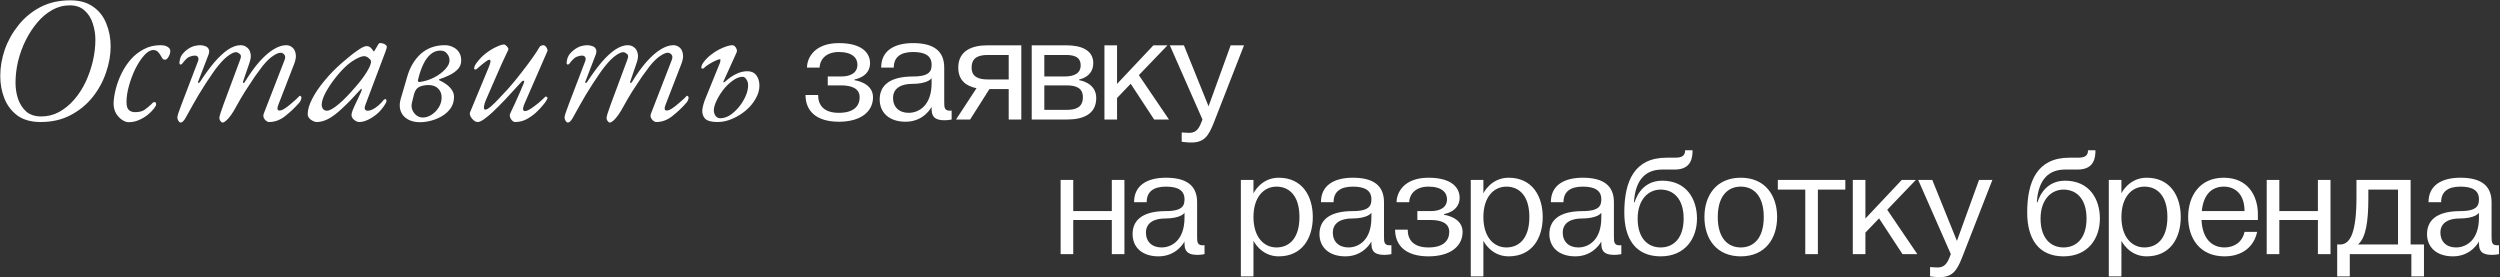 <?xml version="1.0" encoding="UTF-8"?> <svg xmlns="http://www.w3.org/2000/svg" width="1820" height="202" viewBox="0 0 1820 202" fill="none"><rect x="0" y="0" width="1820" height="202" fill="#333333" stroke="none"/> <path d="M29.592 88.829C22.797 88.829 17.222 87.305 12.867 84.256C8.598 81.12 5.419 77.026 3.328 71.973C1.237 66.834 0.192 61.259 0.192 55.248C0.192 48.976 1.281 42.617 3.459 36.171C5.724 29.724 9.034 23.801 13.389 18.4C17.745 12.912 23.059 8.513 29.331 5.203C35.69 1.892 42.964 0.237 51.152 0.237C57.947 0.237 63.522 1.805 67.877 4.941C72.233 7.99 75.412 12.084 77.416 17.224C79.507 22.276 80.552 27.808 80.552 33.819C80.552 40.091 79.42 46.45 77.155 52.896C74.977 59.342 71.71 65.309 67.355 70.797C62.999 76.198 57.642 80.554 51.283 83.864C45.011 87.174 37.78 88.829 29.592 88.829ZM29.984 84.779C34.688 84.779 39.044 83.69 43.051 81.512C47.145 79.247 50.804 76.242 54.027 72.496C57.337 68.663 60.124 64.351 62.389 59.56C64.654 54.682 66.397 49.629 67.616 44.403C68.836 39.089 69.445 33.906 69.445 28.853C69.445 24.759 68.792 20.796 67.485 16.963C66.266 13.13 64.262 9.994 61.475 7.555C58.774 5.116 55.203 3.896 50.76 3.896C46.23 3.896 41.962 5.028 37.955 7.293C33.948 9.558 30.332 12.607 27.109 16.44C23.886 20.273 21.055 24.628 18.616 29.507C16.264 34.298 14.435 39.35 13.128 44.664C11.908 49.978 11.299 55.161 11.299 60.213C11.299 64.308 11.908 68.228 13.128 71.973C14.435 75.719 16.438 78.812 19.139 81.251C21.926 83.603 25.541 84.779 29.984 84.779ZM93.663 88.96C92.095 88.96 90.439 88.35 88.697 87.131C87.042 85.998 85.605 84.43 84.385 82.427C83.253 80.336 82.687 77.94 82.687 75.24C82.774 72.104 83.296 68.663 84.255 64.917C85.213 61.084 86.607 57.295 88.436 53.549C90.265 49.804 92.53 46.363 95.231 43.227C98.018 40.091 101.198 37.608 104.769 35.779C108.341 33.862 112.348 32.904 116.791 32.904C119.143 32.904 120.928 33.34 122.148 34.211C123.367 34.995 123.977 35.953 123.977 37.085C123.977 38.479 123.542 39.916 122.671 41.397C121.887 42.791 121.015 43.488 120.057 43.488C119.36 43.488 118.751 43.183 118.228 42.573C117.792 41.964 117.357 41.223 116.921 40.352C116.399 39.394 115.745 38.523 114.961 37.739C114.177 36.868 113.045 36.432 111.564 36.432C109.473 36.432 107.295 37.695 105.031 40.221C102.766 42.748 100.631 45.971 98.628 49.891C96.712 53.811 95.144 57.948 93.924 62.304C92.704 66.66 92.095 70.623 92.095 74.195C92.095 77.069 92.661 79.029 93.793 80.075C94.926 81.12 96.45 81.643 98.367 81.643C101.154 81.643 103.375 81.12 105.031 80.075C106.686 78.942 108.341 77.592 109.996 76.024C110.606 75.414 111.041 74.979 111.303 74.717C111.651 74.456 112.087 74.325 112.609 74.325C113.306 74.325 113.655 74.892 113.655 76.024C113.655 76.721 113.088 77.766 111.956 79.16C110.911 80.554 109.43 82.035 107.513 83.603C105.684 85.084 103.55 86.347 101.111 87.392C98.759 88.437 96.276 88.96 93.663 88.96ZM131.488 89.221C131.052 89.221 130.66 89.004 130.312 88.568C129.963 88.132 129.658 87.61 129.397 87C129.223 86.39 129.136 85.824 129.136 85.301C129.136 84.866 129.397 83.82 129.92 82.165C130.529 80.51 131.27 78.463 132.141 76.024L144.162 44.533C144.598 43.401 144.598 42.443 144.162 41.659C143.727 40.875 142.986 40.483 141.941 40.483C140.634 40.483 139.24 40.788 137.76 41.397C136.366 42.007 134.624 43.706 132.533 46.493C132.184 46.842 131.792 47.016 131.357 47.016C131.008 46.929 130.747 46.58 130.573 45.971C130.573 45.448 130.66 44.795 130.834 44.011C131.008 43.14 131.27 42.268 131.618 41.397C132.054 40.526 132.446 39.873 132.794 39.437C134.275 37.608 136.061 36.084 138.152 34.864C140.242 33.644 142.768 32.991 145.73 32.904C146.95 32.904 148.126 33.122 149.258 33.557C150.478 33.906 151.349 34.603 151.872 35.648C152.481 36.693 152.438 38.131 151.741 39.96L144.293 59.299C144.032 59.908 144.075 60.257 144.424 60.344C144.859 60.431 145.208 60.257 145.469 59.821C149.215 54.072 152.786 49.194 156.184 45.187C159.668 41.18 162.978 38.131 166.114 36.04C169.337 33.949 172.343 32.904 175.13 32.904C176.785 32.904 178.266 33.383 179.573 34.341C180.967 35.3 181.881 36.737 182.317 38.653C182.84 40.483 182.622 42.791 181.664 45.579L176.96 59.299C176.698 59.908 176.742 60.257 177.09 60.344C177.526 60.431 177.874 60.257 178.136 59.821C181.794 53.811 185.366 48.845 188.85 44.925C192.422 40.918 195.863 37.913 199.173 35.909C202.483 33.906 205.532 32.904 208.32 32.904C209.975 32.904 211.456 33.427 212.762 34.472C214.069 35.517 214.896 37.085 215.245 39.176C215.68 41.18 215.288 43.706 214.069 46.755L202.832 75.763C201.525 78.899 201.743 80.467 203.485 80.467C204.53 80.467 205.793 79.988 207.274 79.029C208.755 78.071 210.236 76.939 211.717 75.632C213.285 74.325 214.635 73.149 215.768 72.104C216.9 70.972 217.64 70.231 217.989 69.883C218.076 69.796 218.12 69.752 218.12 69.752C218.207 69.752 218.294 69.752 218.381 69.752C218.642 69.752 218.86 69.883 219.034 70.144C219.296 70.318 219.426 70.58 219.426 70.928C219.426 71.625 219.252 72.365 218.904 73.149C218.642 73.846 218.032 74.674 217.074 75.632C214.2 78.855 210.976 81.86 207.405 84.648C203.833 87.436 200 88.829 195.906 88.829C195.209 88.829 194.469 88.524 193.685 87.915C192.988 87.392 192.422 86.652 191.986 85.693C191.638 84.735 191.638 83.777 191.986 82.819L207.144 43.749C207.84 42.007 207.797 40.7 207.013 39.829C206.316 38.958 205.488 38.479 204.53 38.392C203.136 38.305 201.264 39.045 198.912 40.613C196.56 42.094 193.946 44.62 191.072 48.192C189.765 49.847 187.936 52.33 185.584 55.64C183.319 58.95 180.967 62.522 178.528 66.355C176.176 70.1 174.128 73.585 172.386 76.808C170.905 79.596 169.512 81.904 168.205 83.733C166.898 85.563 165.722 86.913 164.677 87.784C163.632 88.742 162.76 89.221 162.064 89.221C161.628 89.221 161.236 89.004 160.888 88.568C160.539 88.22 160.234 87.784 159.973 87.261C159.799 86.739 159.712 86.216 159.712 85.693C159.712 85.258 159.973 84.169 160.496 82.427C161.105 80.597 161.846 78.463 162.717 76.024L174.869 43.357C175.653 41.354 175.566 40.004 174.608 39.307C173.649 38.523 172.865 38.087 172.256 38C170.862 37.826 168.989 38.566 166.637 40.221C164.285 41.789 161.672 44.359 158.797 47.931C157.752 49.15 156.445 50.892 154.877 53.157C153.309 55.422 151.61 57.948 149.781 60.736C148.039 63.436 146.296 66.224 144.554 69.099C142.899 71.886 141.418 74.456 140.112 76.808C137.847 80.989 136.104 84.125 134.885 86.216C133.665 88.22 132.533 89.221 131.488 89.221ZM230.672 88.829C229.626 88.829 228.581 88.524 227.536 87.915C226.49 87.392 225.619 86.695 224.922 85.824C224.313 84.953 224.008 84.038 224.008 83.08C224.008 79.944 225.053 76.329 227.144 72.235C229.234 68.053 232.153 63.698 235.898 59.168C239.644 54.551 243.956 50.108 248.834 45.84C253.538 41.746 257.371 38.697 260.333 36.693C263.295 34.603 265.473 33.557 266.866 33.557C268.26 33.557 269.48 34.167 270.525 35.387C271.745 36.955 272.267 37.695 272.093 37.608C272.006 37.434 272.006 37.347 272.093 37.347C272.267 37.347 272.398 37.303 272.485 37.216C272.659 37.042 272.79 36.824 272.877 36.563C274.097 34.472 274.837 33.209 275.098 32.773C275.36 32.338 275.36 32.294 275.098 32.643C275.621 31.772 276.144 31.336 276.666 31.336C277.45 31.336 278.234 31.467 279.018 31.728C279.802 31.989 280.412 32.338 280.848 32.773C281.37 33.209 281.632 33.644 281.632 34.08C281.632 34.516 281.327 35.604 280.717 37.347L266.082 76.155C264.95 79.116 265.516 80.597 267.781 80.597C269.349 80.597 271.222 79.857 273.4 78.376C275.665 76.808 277.625 74.935 279.28 72.757C279.454 72.583 279.628 72.452 279.802 72.365C280.064 72.191 280.281 72.104 280.456 72.104C280.804 72.104 281.022 72.235 281.109 72.496C281.283 72.67 281.37 73.019 281.37 73.541C281.37 74.151 280.761 75.371 279.541 77.2C278.321 78.942 277.058 80.467 275.752 81.773C273.313 84.038 270.83 85.78 268.304 87C265.865 88.22 263.6 88.829 261.509 88.829C260.638 88.829 259.767 88.568 258.896 88.045C258.025 87.523 257.284 86.869 256.674 86.085C256.152 85.301 255.89 84.517 255.89 83.733C255.89 82.775 256.152 81.773 256.674 80.728C256.326 81.512 256.282 81.512 256.544 80.728C256.892 79.944 257.415 78.724 258.112 77.069C258.896 75.414 259.723 73.672 260.594 71.843C261.465 70.013 262.206 68.402 262.816 67.008C263.251 66.05 263.425 65.353 263.338 64.917C263.338 64.395 263.077 64.438 262.554 65.048C257.241 70.972 252.667 75.676 248.834 79.16C245.089 82.644 241.778 85.127 238.904 86.608C236.029 88.089 233.285 88.829 230.672 88.829ZM237.989 80.597C239.905 80.597 242.737 79.029 246.482 75.893C250.315 72.67 254.627 68.228 259.418 62.565C262.729 58.732 265.342 55.204 267.258 51.981C269.175 48.758 270.133 46.363 270.133 44.795C270.133 44.098 269.567 43.27 268.434 42.312C267.912 41.876 267.345 41.528 266.736 41.267C266.126 41.005 265.603 40.875 265.168 40.875C263.6 40.875 261.422 41.659 258.634 43.227C255.934 44.795 253.451 46.668 251.186 48.845C248.312 51.633 245.568 54.769 242.954 58.253C240.341 61.738 238.207 65.092 236.552 68.315C234.984 71.538 234.2 74.151 234.2 76.155C234.2 77.461 234.548 78.55 235.245 79.421C235.942 80.205 236.857 80.597 237.989 80.597ZM305.833 88.96C300.519 88.96 296.468 87.392 293.681 84.256C290.98 81.033 290.327 76.939 291.721 71.973C292.505 69.273 293.289 66.616 294.073 64.003C294.857 61.302 295.641 58.602 296.425 55.901C298.428 48.932 301.738 43.357 306.355 39.176C311.059 34.995 316.896 32.904 323.865 32.904C325.955 32.904 327.872 33.34 329.614 34.211C331.443 34.995 332.924 36.214 334.057 37.869C335.189 39.524 335.755 41.572 335.755 44.011C335.755 46.624 334.884 48.802 333.142 50.544C331.4 52.286 329.309 53.724 326.87 54.856C324.518 55.988 322.253 56.903 320.075 57.6C319.727 57.687 319.553 57.861 319.553 58.123C319.553 58.297 319.77 58.471 320.206 58.645C322.035 59.429 323.734 60.431 325.302 61.651C326.87 62.87 328.133 64.22 329.091 65.701C330.049 67.182 330.529 68.794 330.529 70.536C330.529 73.585 329.745 76.285 328.177 78.637C326.609 80.902 324.561 82.819 322.035 84.387C319.596 85.868 316.939 87 314.065 87.784C311.19 88.568 308.446 88.96 305.833 88.96ZM307.793 85.563C309.883 85.563 311.974 84.909 314.065 83.603C316.155 82.296 317.897 80.554 319.291 78.376C320.772 76.111 321.513 73.628 321.513 70.928C321.513 68.315 320.685 66.18 319.03 64.525C317.375 62.783 315.023 61.912 311.974 61.912C309.448 61.912 307.226 62.348 305.31 63.219C303.393 64.09 302.087 65.919 301.39 68.707L299.953 74.456C299.43 76.46 299.517 78.332 300.214 80.075C300.911 81.73 301.956 83.08 303.35 84.125C304.744 85.084 306.225 85.563 307.793 85.563ZM305.571 59.691C309.317 59.168 312.801 58.079 316.025 56.424C319.335 54.682 322.035 52.678 324.126 50.413C326.217 48.148 327.262 46.014 327.262 44.011C327.262 42.181 326.652 40.526 325.433 39.045C324.3 37.564 322.689 36.824 320.598 36.824C317.897 36.824 315.502 37.739 313.411 39.568C311.408 41.31 309.709 43.619 308.315 46.493C306.921 49.368 305.789 52.46 304.918 55.771L304.265 58.384C304.177 58.82 304.265 59.168 304.526 59.429C304.787 59.691 305.136 59.778 305.571 59.691ZM347.752 88.829C346.794 88.829 345.792 88.394 344.747 87.523C343.789 86.739 343.048 85.78 342.525 84.648C342.003 83.516 341.872 82.601 342.133 81.904L355.853 48.845C356.463 47.364 356.855 46.101 357.029 45.056C357.204 44.011 356.942 43.488 356.245 43.488C355.81 43.488 355.069 43.836 354.024 44.533C353.066 45.23 351.933 46.101 350.627 47.147C349.407 48.192 348.144 49.281 346.837 50.413C346.663 50.588 346.315 50.631 345.792 50.544C345.357 50.457 345.139 50.283 345.139 50.021C345.139 49.673 345.226 49.194 345.4 48.584C345.574 47.887 346.01 47.06 346.707 46.101C348.885 43.14 351.28 40.657 353.893 38.653C356.594 36.65 359.12 35.125 361.472 34.08C363.911 32.948 365.741 32.381 366.96 32.381C367.396 32.381 367.875 32.643 368.397 33.165C369.007 33.601 369.486 34.167 369.835 34.864C370.183 35.474 370.183 36.084 369.835 36.693C366.96 42.617 364.216 48.628 361.603 54.725C358.989 60.823 356.376 66.834 353.763 72.757C352.979 74.5 352.5 76.111 352.325 77.592C352.151 79.073 352.5 79.813 353.371 79.813C354.242 79.813 355.549 79.073 357.291 77.592C359.033 76.111 360.993 74.195 363.171 71.843C365.436 69.491 367.788 66.964 370.227 64.264C373.537 60.518 376.717 56.642 379.765 52.635C382.901 48.628 385.602 45.012 387.867 41.789C390.132 38.566 391.613 36.301 392.309 34.995C392.745 34.124 393.268 33.557 393.877 33.296C394.487 33.035 395.053 32.904 395.576 32.904C396.099 32.904 396.621 33.165 397.144 33.688C397.667 34.211 398.059 34.82 398.32 35.517C398.669 36.214 398.712 36.824 398.451 37.347L381.725 75.763C381.029 77.418 380.724 78.681 380.811 79.552C380.898 80.423 381.333 80.859 382.117 80.859C383.25 80.859 384.731 80.249 386.56 79.029C388.389 77.81 390.262 76.416 392.179 74.848C394.095 73.193 395.707 71.712 397.013 70.405C397.101 70.318 397.231 70.275 397.405 70.275C397.667 70.275 397.928 70.405 398.189 70.667C398.451 70.841 398.581 71.102 398.581 71.451C398.581 71.625 398.538 71.799 398.451 71.973C398.364 72.148 398.233 72.365 398.059 72.627C397.972 72.888 397.797 73.193 397.536 73.541C397.362 73.89 397.101 74.282 396.752 74.717C396.491 75.066 396.142 75.501 395.707 76.024C394.052 78.115 392.135 80.162 389.957 82.165C387.78 84.082 385.428 85.693 382.901 87C380.462 88.22 377.849 88.829 375.061 88.829C373.929 88.829 372.884 88.089 371.925 86.608C371.054 85.127 370.88 83.82 371.403 82.688C372.622 80.075 373.929 77.287 375.323 74.325C376.717 71.364 377.936 68.62 378.981 66.093C380.114 63.567 380.898 61.694 381.333 60.475C381.769 59.429 381.725 58.863 381.203 58.776C380.68 58.689 380.201 58.907 379.765 59.429C375.236 64.395 371.229 68.75 367.744 72.496C364.26 76.155 361.211 79.204 358.597 81.643C356.071 83.995 353.893 85.78 352.064 87C350.322 88.22 348.885 88.829 347.752 88.829ZM413.365 89.221C412.93 89.221 412.538 89.004 412.189 88.568C411.841 88.132 411.536 87.61 411.274 87C411.1 86.39 411.013 85.824 411.013 85.301C411.013 84.866 411.274 83.82 411.797 82.165C412.407 80.51 413.147 78.463 414.018 76.024L426.04 44.533C426.475 43.401 426.475 42.443 426.04 41.659C425.604 40.875 424.864 40.483 423.818 40.483C422.512 40.483 421.118 40.788 419.637 41.397C418.243 42.007 416.501 43.706 414.41 46.493C414.062 46.842 413.67 47.016 413.234 47.016C412.886 46.929 412.625 46.58 412.45 45.971C412.45 45.448 412.538 44.795 412.712 44.011C412.886 43.14 413.147 42.268 413.496 41.397C413.931 40.526 414.323 39.873 414.672 39.437C416.153 37.608 417.938 36.084 420.029 34.864C422.12 33.644 424.646 32.991 427.608 32.904C428.827 32.904 430.003 33.122 431.136 33.557C432.355 33.906 433.226 34.603 433.749 35.648C434.359 36.693 434.315 38.131 433.618 39.96L426.17 59.299C425.909 59.908 425.953 60.257 426.301 60.344C426.737 60.431 427.085 60.257 427.346 59.821C431.092 54.072 434.664 49.194 438.061 45.187C441.546 41.18 444.856 38.131 447.992 36.04C451.215 33.949 454.22 32.904 457.008 32.904C458.663 32.904 460.144 33.383 461.45 34.341C462.844 35.3 463.759 36.737 464.194 38.653C464.717 40.483 464.499 42.791 463.541 45.579L458.837 59.299C458.576 59.908 458.619 60.257 458.968 60.344C459.403 60.431 459.752 60.257 460.013 59.821C463.672 53.811 467.243 48.845 470.728 44.925C474.299 40.918 477.74 37.913 481.05 35.909C484.361 33.906 487.41 32.904 490.197 32.904C491.852 32.904 493.333 33.427 494.64 34.472C495.946 35.517 496.774 37.085 497.122 39.176C497.558 41.18 497.166 43.706 495.946 46.755L484.709 75.763C483.402 78.899 483.62 80.467 485.362 80.467C486.408 80.467 487.671 79.988 489.152 79.029C490.633 78.071 492.114 76.939 493.594 75.632C495.162 74.325 496.513 73.149 497.645 72.104C498.778 70.972 499.518 70.231 499.866 69.883C499.954 69.796 499.997 69.752 499.997 69.752C500.084 69.752 500.171 69.752 500.258 69.752C500.52 69.752 500.738 69.883 500.912 70.144C501.173 70.318 501.304 70.58 501.304 70.928C501.304 71.625 501.13 72.365 500.781 73.149C500.52 73.846 499.91 74.674 498.952 75.632C496.077 78.855 492.854 81.86 489.282 84.648C485.711 87.436 481.878 88.829 477.784 88.829C477.087 88.829 476.346 88.524 475.562 87.915C474.866 87.392 474.299 86.652 473.864 85.693C473.515 84.735 473.515 83.777 473.864 82.819L489.021 43.749C489.718 42.007 489.674 40.7 488.89 39.829C488.194 38.958 487.366 38.479 486.408 38.392C485.014 38.305 483.141 39.045 480.789 40.613C478.437 42.094 475.824 44.62 472.949 48.192C471.642 49.847 469.813 52.33 467.461 55.64C465.196 58.95 462.844 62.522 460.405 66.355C458.053 70.1 456.006 73.585 454.264 76.808C452.783 79.596 451.389 81.904 450.082 83.733C448.776 85.563 447.6 86.913 446.554 87.784C445.509 88.742 444.638 89.221 443.941 89.221C443.506 89.221 443.114 89.004 442.765 88.568C442.417 88.22 442.112 87.784 441.85 87.261C441.676 86.739 441.589 86.216 441.589 85.693C441.589 85.258 441.85 84.169 442.373 82.427C442.983 80.597 443.723 78.463 444.594 76.024L456.746 43.357C457.53 41.354 457.443 40.004 456.485 39.307C455.527 38.523 454.743 38.087 454.133 38C452.739 37.826 450.866 38.566 448.514 40.221C446.162 41.789 443.549 44.359 440.674 47.931C439.629 49.15 438.322 50.892 436.754 53.157C435.186 55.422 433.488 57.948 431.658 60.736C429.916 63.436 428.174 66.224 426.432 69.099C424.777 71.886 423.296 74.456 421.989 76.808C419.724 80.989 417.982 84.125 416.762 86.216C415.543 88.22 414.41 89.221 413.365 89.221ZM522.28 88.829C517.924 88.829 514.919 88.002 513.264 86.347C511.696 84.604 511.043 82.427 511.304 79.813C511.652 77.2 512.393 74.543 513.525 71.843C515.267 67.487 517.053 63.088 518.883 58.645C520.712 54.203 522.498 49.804 524.24 45.448C524.414 44.751 524.501 44.185 524.501 43.749C524.501 43.314 524.371 43.096 524.109 43.096C523.674 43.096 522.715 43.401 521.235 44.011C519.841 44.62 518.273 45.448 516.531 46.493C514.875 47.452 513.438 48.54 512.219 49.76C512.044 49.934 511.696 49.978 511.173 49.891C510.738 49.804 510.52 49.629 510.52 49.368C510.52 49.02 510.607 48.54 510.781 47.931C510.955 47.234 511.391 46.406 512.088 45.448C513.656 43.357 515.442 41.528 517.445 39.96C519.449 38.392 521.452 37.085 523.456 36.04C525.547 34.995 527.419 34.211 529.075 33.688C530.73 33.165 532.036 32.904 532.995 32.904C534.127 32.904 535.042 33.514 535.739 34.733C536.523 35.953 536.697 37.085 536.261 38.131L526.723 59.168C526.548 59.604 526.548 59.865 526.723 59.952C526.984 60.039 527.376 59.865 527.899 59.429C530.425 57.077 533.038 55.248 535.739 53.941C538.526 52.548 541.314 51.851 544.101 51.851C546.976 51.851 549.154 52.852 550.635 54.856C552.115 56.772 552.856 59.299 552.856 62.435C552.856 65.571 551.941 68.707 550.112 71.843C548.37 74.979 546.018 77.81 543.056 80.336C540.094 82.862 536.784 84.909 533.125 86.477C529.554 88.045 525.939 88.829 522.28 88.829ZM524.371 86.085C526.723 86.085 529.075 85.345 531.427 83.864C533.779 82.296 535.956 80.292 537.96 77.853C539.963 75.414 541.575 72.801 542.795 70.013C544.014 67.226 544.624 64.612 544.624 62.173C544.624 60.344 544.188 58.863 543.317 57.731C542.533 56.511 541.662 55.901 540.704 55.901C538.613 55.901 536.392 56.685 534.04 58.253C531.775 59.821 529.641 61.738 527.637 64.003C525.372 66.703 523.456 69.621 521.888 72.757C520.407 75.806 519.667 78.289 519.667 80.205C519.667 81.686 520.059 83.036 520.843 84.256C521.714 85.476 522.89 86.085 524.371 86.085ZM586.413 69.18H595.593C595.593 76.74 599.913 82.14 610.713 82.14C622.053 82.14 625.833 76.74 625.833 70.8C625.833 63.78 618.813 62.16 612.333 62.16H602.613V55.68H612.333C619.353 55.68 624.213 52.98 624.213 47.04C624.213 42.18 620.433 37.86 610.713 37.86C599.913 37.86 596.673 44.88 596.673 49.2H587.493C587.493 42.18 592.893 31.38 610.713 31.38C627.993 31.38 633.393 38.94 633.393 45.96C633.393 56.22 622.053 57.84 622.053 57.84V58.38C622.053 58.38 635.553 60 635.553 70.8C635.553 81.06 626.913 88.62 610.713 88.62C593.973 88.62 586.413 80.52 586.413 69.18ZM659.313 88.62C646.893 88.62 640.413 81.6 640.413 72.42C640.413 63.24 646.353 55.68 664.713 55.68C677.133 55.68 678.213 51.36 678.213 47.04C678.213 40.56 673.353 37.86 664.713 37.86C655.533 37.86 650.673 41.64 650.673 49.2H641.493C641.493 36.78 651.213 31.38 664.713 31.38C679.293 31.38 687.393 36.78 687.393 49.2V74.04C687.393 78.36 687.393 81.06 692.793 80.52V87C692.793 87 690.309 87.54 687.933 87.54C682.533 87.54 678.213 86.46 678.213 79.44V77.82C678.213 77.82 672.813 88.62 659.313 88.62ZM663.633 61.08C657.693 61.08 650.133 63.24 650.133 71.34C650.133 77.82 654.453 82.14 661.473 82.14C669.033 82.14 678.213 76.74 678.213 60.54V56.868C678.105 57.084 675.729 61.08 663.633 61.08ZM706.255 87H695.995L710.899 64.212C703.447 62.7 697.615 58.596 697.615 49.2C697.615 36.78 707.875 33 718.675 33H743.515V87H734.335V64.86H720.295L706.255 87ZM707.335 49.2C707.335 56.22 712.735 57.84 719.215 57.84H734.335V40.02H719.215C712.735 40.02 707.335 41.64 707.335 49.2ZM751.087 33H776.467C786.727 33 795.907 36.24 795.907 45.96C795.907 56.22 785.647 57.84 785.647 57.84V58.38C785.647 58.38 798.067 60 798.067 71.34C798.067 83.22 788.347 87 777.007 87H751.087V33ZM776.467 62.16H760.267V79.98H776.467C782.947 79.98 788.347 78.36 788.347 70.8C788.347 63.78 782.947 62.16 776.467 62.16ZM760.267 40.02V55.68H774.847C781.867 55.68 786.727 53.52 786.727 47.58C786.727 41.1 781.327 40.02 775.927 40.02H760.267ZM813.213 87H804.033V33H813.213V61.08L839.673 33H849.933L829.089 54.708L851.013 87H840.213L823.149 60.972L813.213 71.34V87ZM875.401 87L851.641 33H861.901L879.829 77.388L895.921 33H905.641L883.501 89.7C879.721 99.204 876.481 103.74 867.301 103.74C864.061 103.74 860.281 103.2 860.281 103.2V96.396C860.281 96.396 863.521 96.72 865.681 96.72C869.461 96.72 872.161 95.208 874.321 89.7L875.401 87ZM781.319 185H772.139V131H781.319V153.68H809.399V131H818.579V185H809.399V160.16H781.319V185ZM843.419 186.62C830.999 186.62 824.519 179.6 824.519 170.42C824.519 161.24 830.459 153.68 848.819 153.68C861.239 153.68 862.319 149.36 862.319 145.04C862.319 138.56 857.459 135.86 848.819 135.86C839.639 135.86 834.779 139.64 834.779 147.2H825.599C825.599 134.78 835.319 129.38 848.819 129.38C863.399 129.38 871.499 134.78 871.499 147.2V172.04C871.499 176.36 871.499 179.06 876.899 178.52V185C876.899 185 874.415 185.54 872.039 185.54C866.639 185.54 862.319 184.46 862.319 177.44V175.82C862.319 175.82 856.919 186.62 843.419 186.62ZM847.739 159.08C841.799 159.08 834.239 161.24 834.239 169.34C834.239 175.82 838.559 180.14 845.579 180.14C853.139 180.14 862.319 174.74 862.319 158.54V154.868C862.211 155.084 859.835 159.08 847.739 159.08ZM903.343 201.2V131H912.523V140.72C912.523 140.72 917.923 129.38 930.883 129.38C948.163 129.38 955.723 142.88 955.723 158C955.723 173.12 948.163 186.62 930.883 186.62C917.923 186.62 912.523 175.28 912.523 175.28V201.2H903.343ZM929.263 135.86C920.083 135.86 912.523 143.42 912.523 158C912.523 172.58 920.083 180.14 929.263 180.14C938.443 180.14 946.003 173.66 946.003 158C946.003 142.34 938.443 135.86 929.263 135.86ZM979.474 186.62C967.054 186.62 960.574 179.6 960.574 170.42C960.574 161.24 966.514 153.68 984.874 153.68C997.294 153.68 998.374 149.36 998.374 145.04C998.374 138.56 993.514 135.86 984.874 135.86C975.694 135.86 970.834 139.64 970.834 147.2H961.654C961.654 134.78 971.374 129.38 984.874 129.38C999.454 129.38 1007.55 134.78 1007.55 147.2V172.04C1007.55 176.36 1007.55 179.06 1012.95 178.52V185C1012.95 185 1010.47 185.54 1008.09 185.54C1002.69 185.54 998.374 184.46 998.374 177.44V175.82C998.374 175.82 992.974 186.62 979.474 186.62ZM983.794 159.08C977.854 159.08 970.294 161.24 970.294 169.34C970.294 175.82 974.614 180.14 981.634 180.14C989.194 180.14 998.374 174.74 998.374 158.54V154.868C998.266 155.084 995.89 159.08 983.794 159.08ZM1015.63 167.18H1024.81C1024.81 174.74 1029.13 180.14 1039.93 180.14C1051.27 180.14 1055.05 174.74 1055.05 168.8C1055.05 161.78 1048.03 160.16 1041.55 160.16H1031.83V153.68H1041.55C1048.57 153.68 1053.43 150.98 1053.43 145.04C1053.43 140.18 1049.65 135.86 1039.93 135.86C1029.13 135.86 1025.89 142.88 1025.89 147.2H1016.71C1016.71 140.18 1022.11 129.38 1039.93 129.38C1057.21 129.38 1062.61 136.94 1062.61 143.96C1062.61 154.22 1051.27 155.84 1051.27 155.84V156.38C1051.27 156.38 1064.77 158 1064.77 168.8C1064.77 179.06 1056.13 186.62 1039.93 186.62C1023.19 186.62 1015.63 178.52 1015.63 167.18ZM1070.72 201.2V131H1079.9V140.72C1079.9 140.72 1085.3 129.38 1098.26 129.38C1115.54 129.38 1123.1 142.88 1123.1 158C1123.1 173.12 1115.54 186.62 1098.26 186.62C1085.3 186.62 1079.9 175.28 1079.9 175.28V201.2H1070.72ZM1096.64 135.86C1087.46 135.86 1079.9 143.42 1079.9 158C1079.9 172.58 1087.46 180.14 1096.64 180.14C1105.82 180.14 1113.38 173.66 1113.38 158C1113.38 142.34 1105.82 135.86 1096.64 135.86ZM1146.85 186.62C1134.43 186.62 1127.95 179.6 1127.95 170.42C1127.95 161.24 1133.89 153.68 1152.25 153.68C1164.67 153.68 1165.75 149.36 1165.75 145.04C1165.75 138.56 1160.89 135.86 1152.25 135.86C1143.07 135.86 1138.21 139.64 1138.21 147.2H1129.03C1129.03 134.78 1138.75 129.38 1152.25 129.38C1166.83 129.38 1174.93 134.78 1174.93 147.2V172.04C1174.93 176.36 1174.93 179.06 1180.33 178.52V185C1180.33 185 1177.85 185.54 1175.47 185.54C1170.07 185.54 1165.75 184.46 1165.75 177.44V175.82C1165.75 175.82 1160.35 186.62 1146.85 186.62ZM1151.17 159.08C1145.23 159.08 1137.67 161.24 1137.67 169.34C1137.67 175.82 1141.99 180.14 1149.01 180.14C1156.57 180.14 1165.75 174.74 1165.75 158.54V154.868C1165.64 155.084 1163.27 159.08 1151.17 159.08ZM1208.95 186.62C1190.59 186.62 1182.49 173.66 1182.49 154.76C1182.49 131.54 1190.05 114.8 1213.27 114.8H1219.21C1224.07 114.8 1226.77 113.72 1226.77 109.4H1232.17C1232.17 114.26 1231.63 123.44 1219.21 123.44H1210.03C1198.8 123.44 1190.59 129.92 1189.51 147.2H1190.05C1190.05 147.2 1193.83 131.54 1210.03 131.54C1227.85 131.54 1235.41 145.04 1235.41 159.08C1235.41 173.66 1226.77 186.62 1208.95 186.62ZM1208.95 138.02C1199.77 138.02 1192.21 145.58 1192.21 159.08C1192.21 173.66 1199.77 180.14 1208.95 180.14C1218.13 180.14 1225.69 173.66 1225.69 159.08C1225.69 144.5 1218.13 138.02 1208.95 138.02ZM1267.28 186.62C1249.46 186.62 1240.82 173.66 1240.82 158C1240.82 142.34 1249.46 129.38 1267.28 129.38C1285.1 129.38 1293.74 142.34 1293.74 158C1293.74 173.66 1285.1 186.62 1267.28 186.62ZM1250.54 158C1250.54 173.66 1258.1 180.14 1267.28 180.14C1276.46 180.14 1284.02 173.66 1284.02 158C1284.02 142.34 1276.46 135.86 1267.28 135.86C1258.1 135.86 1250.54 142.34 1250.54 158ZM1314.24 138.02H1294.26V131H1343.4V138.02H1323.42V185H1314.24V138.02ZM1358.02 185H1348.84V131H1358.02V159.08L1384.48 131H1394.74L1373.9 152.708L1395.82 185H1385.02L1367.96 158.972L1358.02 169.34V185ZM1420.21 185L1396.45 131H1406.71L1424.64 175.388L1440.73 131H1450.45L1428.31 187.7C1424.53 197.204 1421.29 201.74 1412.11 201.74C1408.87 201.74 1405.09 201.2 1405.09 201.2V194.396C1405.09 194.396 1408.33 194.72 1410.49 194.72C1414.27 194.72 1416.97 193.208 1419.13 187.7L1420.21 185ZM1502.26 186.62C1483.9 186.62 1475.8 173.66 1475.8 154.76C1475.8 131.54 1483.36 114.8 1506.58 114.8H1512.52C1517.38 114.8 1520.08 113.72 1520.08 109.4H1525.48C1525.48 114.26 1524.94 123.44 1512.52 123.44H1503.34C1492.11 123.44 1483.9 129.92 1482.82 147.2H1483.36C1483.36 147.2 1487.14 131.54 1503.34 131.54C1521.16 131.54 1528.72 145.04 1528.72 159.08C1528.72 173.66 1520.08 186.62 1502.26 186.62ZM1502.26 138.02C1493.08 138.02 1485.52 145.58 1485.52 159.08C1485.52 173.66 1493.08 180.14 1502.26 180.14C1511.44 180.14 1519 173.66 1519 159.08C1519 144.5 1511.44 138.02 1502.26 138.02ZM1535.21 201.2V131H1544.39V140.72C1544.39 140.72 1549.79 129.38 1562.75 129.38C1580.03 129.38 1587.59 142.88 1587.59 158C1587.59 173.12 1580.03 186.62 1562.75 186.62C1549.79 186.62 1544.39 175.28 1544.39 175.28V201.2H1535.21ZM1561.13 135.86C1551.95 135.86 1544.39 143.42 1544.39 158C1544.39 172.58 1551.95 180.14 1561.13 180.14C1570.31 180.14 1577.87 173.66 1577.87 158C1577.87 142.34 1570.31 135.86 1561.13 135.86ZM1619.44 186.62C1601.62 186.62 1592.98 173.66 1592.98 158C1592.98 142.34 1601.62 129.38 1618.9 129.38C1636.72 129.38 1643.74 142.88 1643.74 155.84V160.16H1602.7C1603.35 174.308 1610.69 180.14 1619.44 180.14C1626.46 180.14 1632.4 176.36 1634.02 168.8H1643.2C1641.04 179.06 1632.94 186.62 1619.44 186.62ZM1618.9 135.86C1610.58 135.86 1604.1 141.152 1602.91 153.68H1634.02C1634.02 141.26 1627.11 135.86 1618.9 135.86ZM1659.35 185H1650.17V131H1659.35V153.68H1687.43V131H1696.61V185H1687.43V160.16H1659.35V185ZM1710.65 201.2H1701.47V177.98H1703.63C1711.19 177.98 1715.51 168.8 1715.51 143.42V131H1754.93V177.98H1764.65V201.2H1755.47V185H1710.65V201.2ZM1716.59 177.98H1745.75V138.02H1724.15V144.5C1724.15 160.484 1722.53 173.12 1716.59 177.98ZM1785.78 186.62C1773.36 186.62 1766.88 179.6 1766.88 170.42C1766.88 161.24 1772.82 153.68 1791.18 153.68C1803.6 153.68 1804.68 149.36 1804.68 145.04C1804.68 138.56 1799.82 135.86 1791.18 135.86C1782 135.86 1777.14 139.64 1777.14 147.2H1767.96C1767.96 134.78 1777.68 129.38 1791.18 129.38C1805.76 129.38 1813.86 134.78 1813.86 147.2V172.04C1813.86 176.36 1813.86 179.06 1819.26 178.52V185C1819.26 185 1816.78 185.54 1814.4 185.54C1809 185.54 1804.68 184.46 1804.68 177.44V175.82C1804.68 175.82 1799.28 186.62 1785.78 186.62ZM1790.1 159.08C1784.16 159.08 1776.6 161.24 1776.6 169.34C1776.6 175.82 1780.92 180.14 1787.94 180.14C1795.5 180.14 1804.68 174.74 1804.68 158.54V154.868C1804.57 155.084 1802.2 159.08 1790.1 159.08Z" fill="white"></path> </svg> 